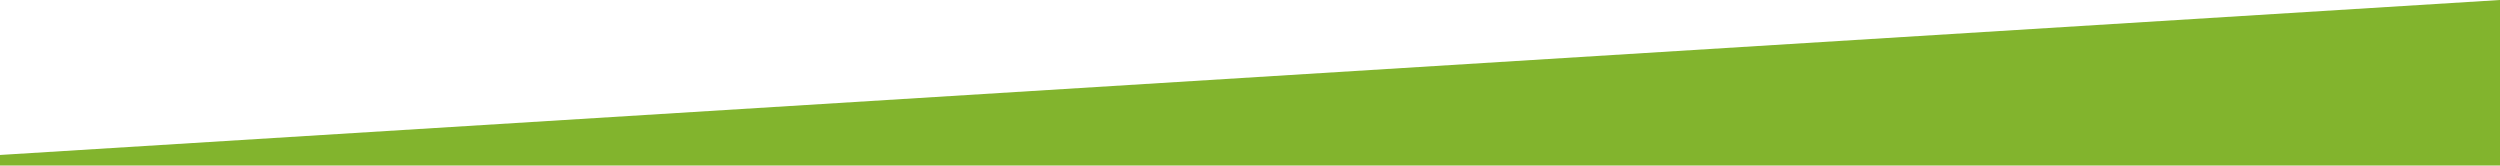 <?xml version="1.0" encoding="utf-8"?>
<!-- Generator: Adobe Illustrator 24.0.1, SVG Export Plug-In . SVG Version: 6.00 Build 0)  -->
<svg version="1.1" id="Layer_1" xmlns="http://www.w3.org/2000/svg" xmlns:xlink="http://www.w3.org/1999/xlink" x="0px" y="0px"
	 viewBox="0 0 1440.7 95.4" style="enable-background:new 0 0 1440.7 95.4;" xml:space="preserve">
<style type="text/css">
	.st0{fill:#82B42D;}
</style>
<polygon class="st0" points="1440.7,95.4 1440.7,0 0,89.3 0,95.4 "/>
</svg>
